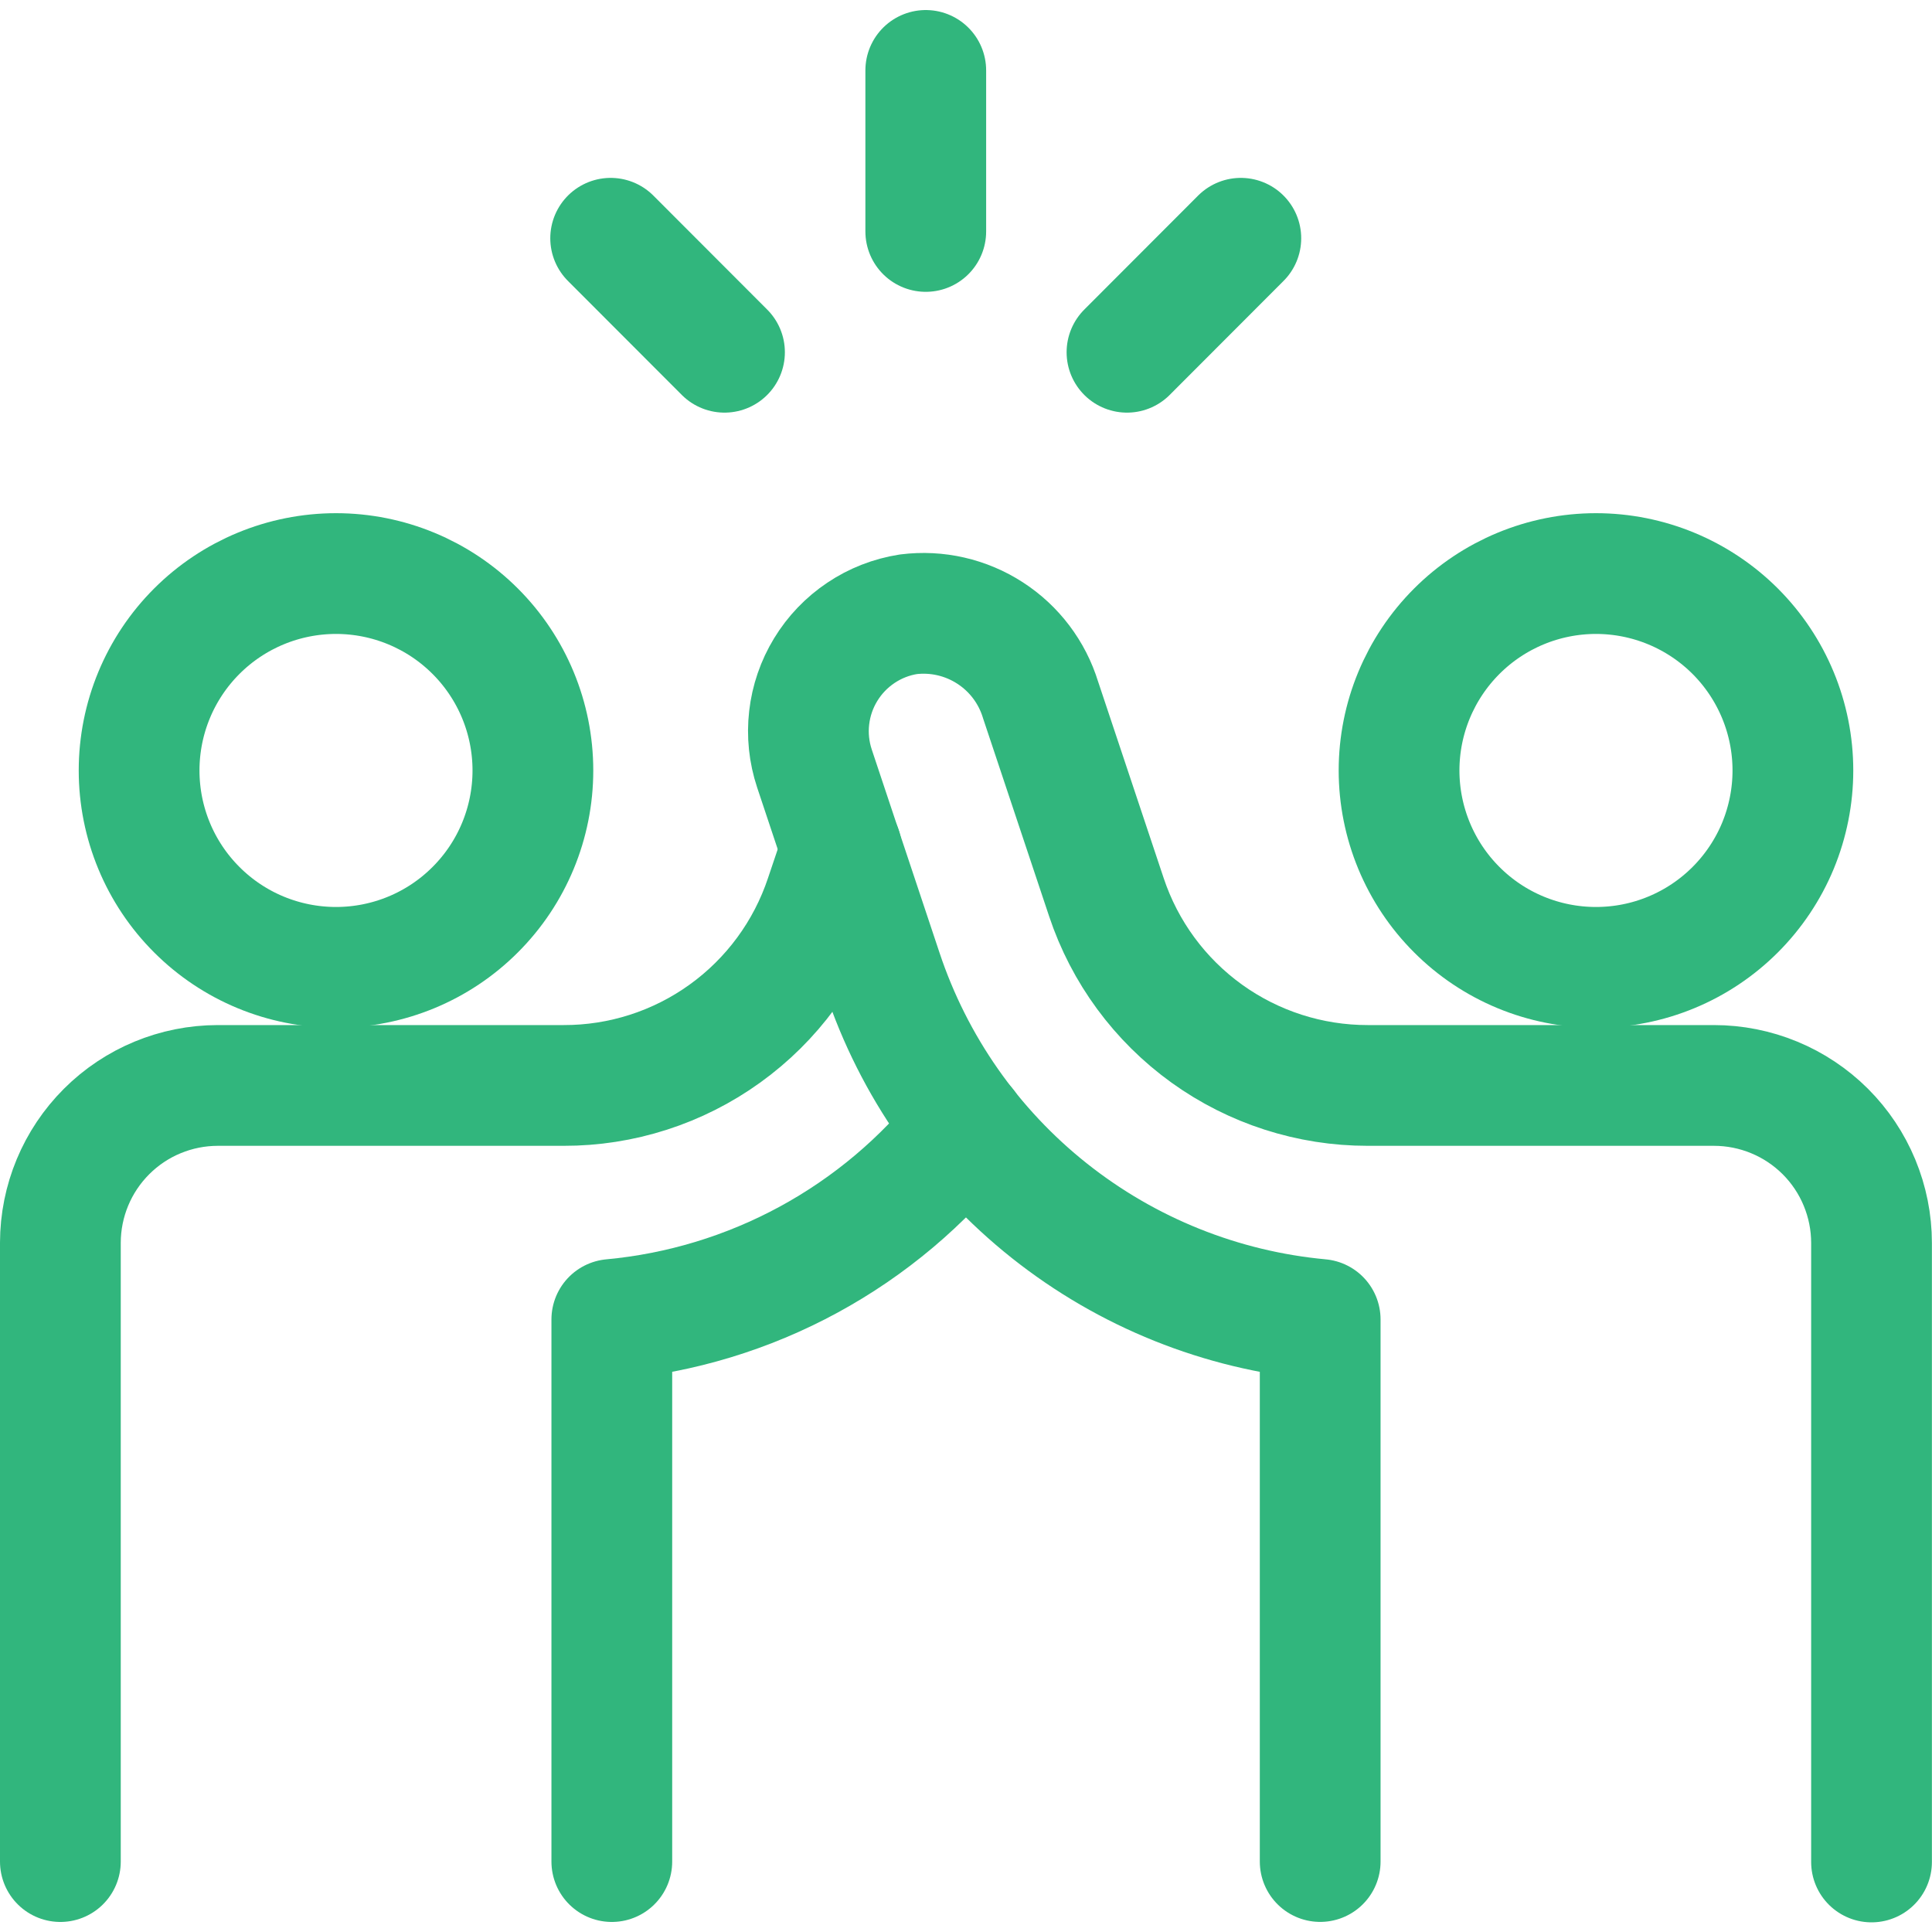<svg width="40" height="40" viewBox="0 0 40 40" fill="none" xmlns="http://www.w3.org/2000/svg">
<g clip-path="url(#clip0_2161_204)">
<path d="M2.88 15.952C2.88 17.033 3.309 18.07 4.074 18.834C4.838 19.599 5.875 20.028 6.957 20.028C8.038 20.028 9.075 19.599 9.839 18.834C10.604 18.07 11.033 17.033 11.033 15.952C11.033 14.87 10.604 13.834 9.839 13.069C9.075 12.305 8.038 11.875 6.957 11.875C5.875 11.875 4.838 12.305 4.074 13.069C3.309 13.834 2.88 14.87 2.88 15.952ZM28.966 15.952C28.966 16.487 29.072 17.017 29.277 17.512C29.482 18.006 29.782 18.456 30.161 18.834C30.539 19.213 30.988 19.513 31.483 19.718C31.978 19.923 32.508 20.028 33.043 20.028C33.579 20.028 34.109 19.923 34.603 19.718C35.098 19.513 35.547 19.213 35.926 18.834C36.304 18.456 36.605 18.006 36.81 17.512C37.014 17.017 37.12 16.487 37.12 15.952C37.12 14.87 36.69 13.834 35.926 13.069C35.161 12.305 34.124 11.875 33.043 11.875C31.962 11.875 30.925 12.305 30.161 13.069C29.396 13.834 28.966 14.87 28.966 15.952Z" stroke="#31B67D" stroke-width="2.5" stroke-linecap="round" stroke-linejoin="round"/>
<path d="M27.333 38.541V27.318C25.286 27.129 23.338 26.347 21.727 25.068C20.117 23.79 18.914 22.07 18.265 20.118L16.862 15.91C16.75 15.572 16.712 15.214 16.753 14.861C16.793 14.508 16.91 14.167 17.095 13.864C17.28 13.56 17.529 13.3 17.825 13.102C18.12 12.904 18.455 12.773 18.807 12.718C19.398 12.644 19.997 12.781 20.497 13.105C20.998 13.428 21.368 13.918 21.543 14.488L22.907 18.576C23.285 19.712 24.012 20.699 24.983 21.399C25.954 22.098 27.121 22.474 28.318 22.473H35.485C35.913 22.473 36.337 22.557 36.733 22.721C37.129 22.884 37.489 23.125 37.792 23.427C38.095 23.73 38.335 24.089 38.499 24.485C38.663 24.881 38.748 25.305 38.748 25.733V38.55" stroke="#31B67D" stroke-width="2.5" stroke-linecap="round" stroke-linejoin="round"/>
<path d="M17.422 17.58L17.088 18.57C16.71 19.708 15.983 20.698 15.009 21.399C14.036 22.1 12.866 22.476 11.667 22.473H4.508C3.645 22.474 2.817 22.816 2.207 23.426C1.596 24.036 1.252 24.863 1.25 25.727V38.542M12.667 38.542V27.318C14.095 27.186 15.482 26.764 16.743 26.079C18.003 25.394 19.112 24.46 20 23.333M19.167 1.458V4.792M25.69 4.933L23.333 7.293M12.643 4.933L15 7.293" stroke="#31B67D" stroke-width="2.5" stroke-linecap="round" stroke-linejoin="round"/>
</g>
<defs>
<clipPath id="clip0_2161_204">
<rect width="40" height="40" fill="white"/>
</clipPath>
</defs>
</svg>
